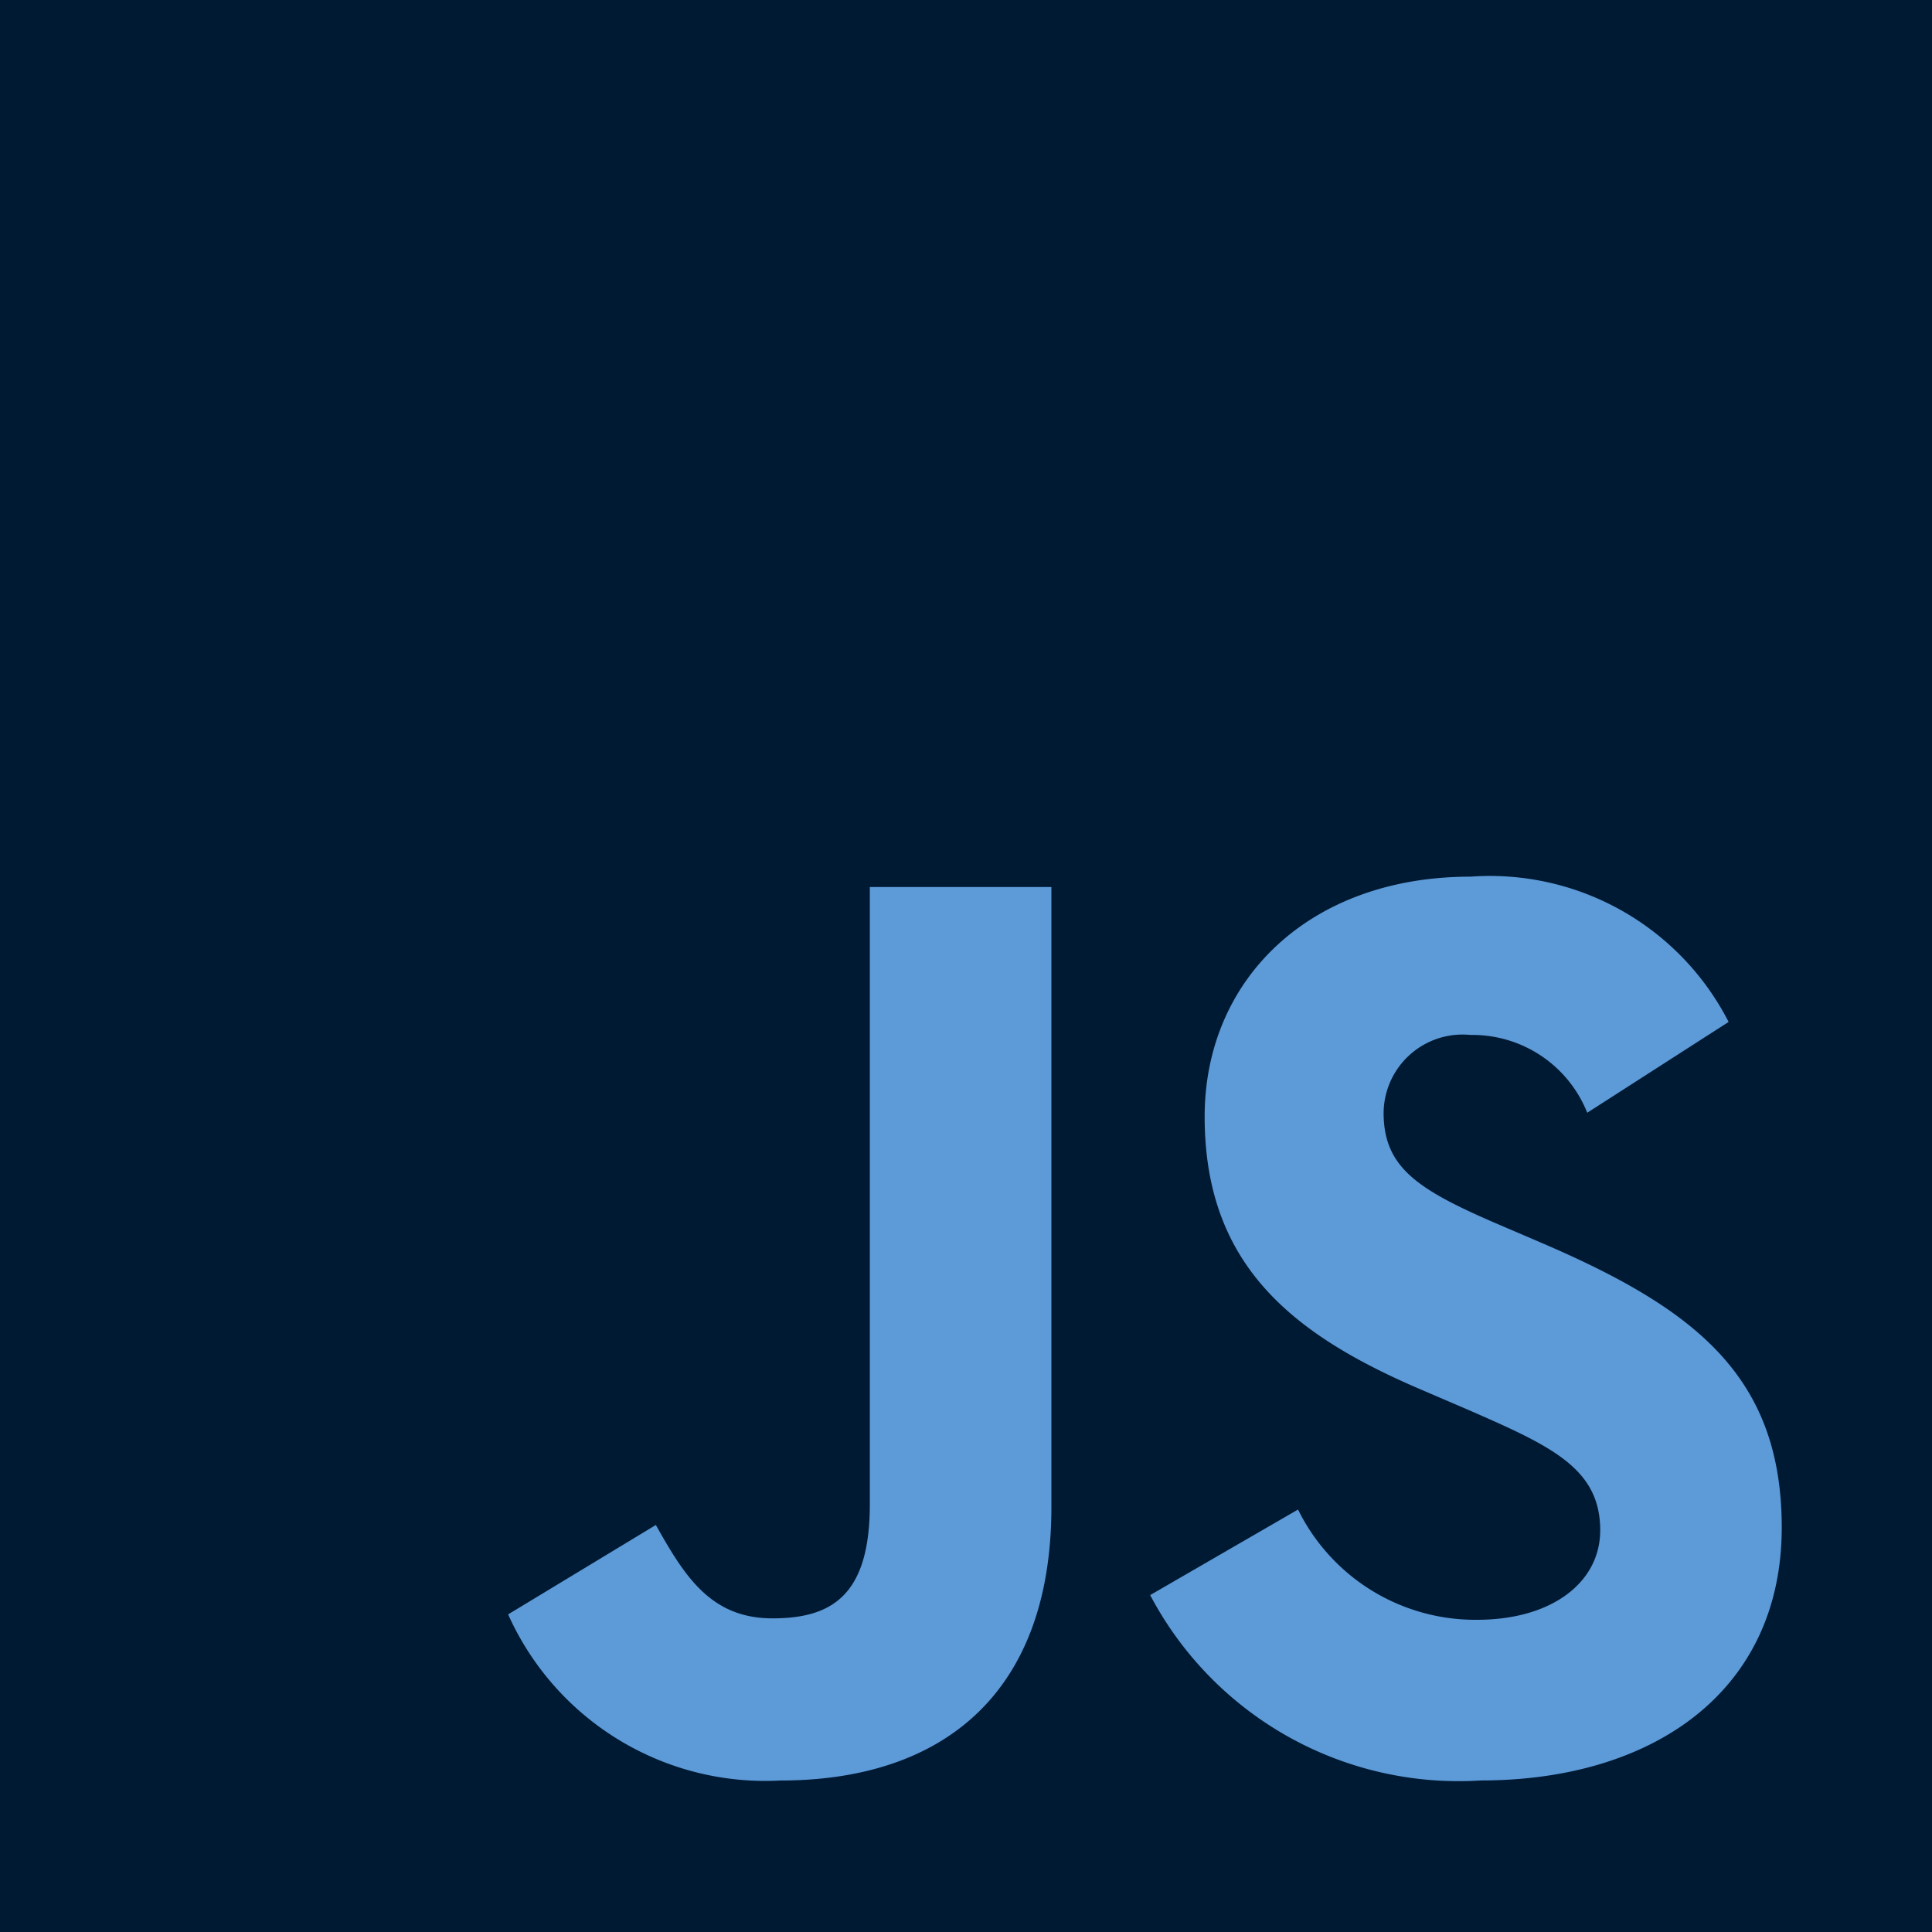 <svg xmlns="http://www.w3.org/2000/svg" width="40.656" height="40.656" viewBox="0 0 40.656 40.656"><g transform="translate(0)"><path d="M0,0H40.656V40.656H0Z" transform="translate(0)" fill="#001a34"/><path d="M67.311,131.681l3.111-1.883c.6,1.064,1.146,1.965,2.456,1.965,1.255,0,2.047-.491,2.047-2.4v-12.99h3.821v13.044c0,3.957-2.32,5.758-5.7,5.758a5.93,5.93,0,0,1-5.731-3.493m13.51-.409,3.111-1.8a4.158,4.158,0,0,0,3.766,2.32c1.583,0,2.593-.792,2.593-1.883,0-1.31-1.037-1.774-2.784-2.538l-.955-.41c-2.757-1.173-4.585-2.647-4.585-5.758,0-2.866,2.183-5.049,5.595-5.049a5.643,5.643,0,0,1,5.431,3.057l-2.975,1.911a2.6,2.6,0,0,0-2.456-1.637,1.662,1.662,0,0,0-1.829,1.637c0,1.146.71,1.61,2.347,2.32l.955.409c3.248,1.392,5.076,2.811,5.076,6,0,3.439-2.7,5.322-6.331,5.322a7.339,7.339,0,0,1-6.959-3.9" transform="translate(-56.621 -97.707)" fill="#5d9ad8"/></g></svg>